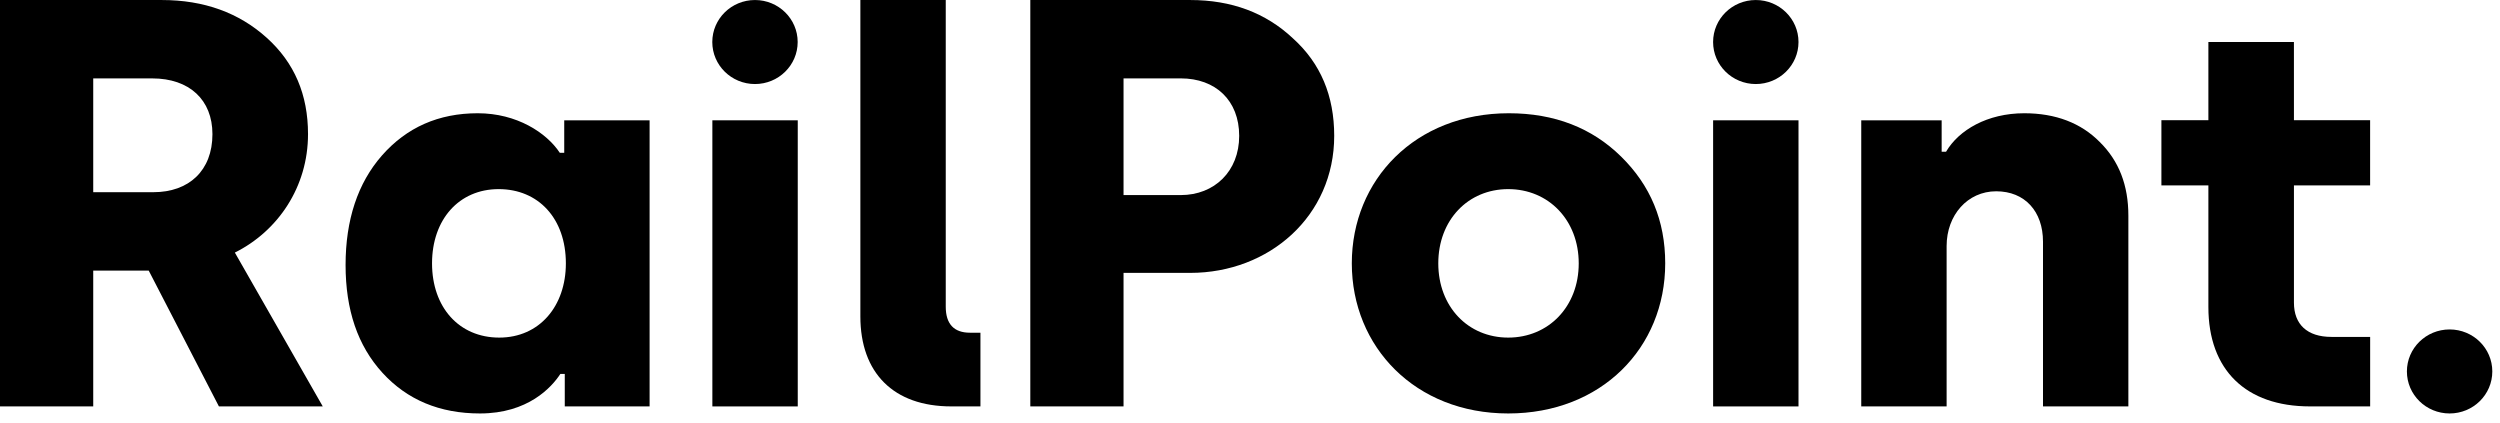 <?xml version="1.0" encoding="utf-8"?>
<svg xmlns="http://www.w3.org/2000/svg" fill="none" height="100%" overflow="visible" preserveAspectRatio="none" style="display: block;" viewBox="0 0 130 22" width="100%">
<g id="Vector">
<path d="M0 21.134V0.001H8.408C10.617 0.001 12.427 0.665 13.869 1.963C15.312 3.262 16.017 4.922 16.017 6.975C16.017 9.722 14.453 12.017 12.212 13.134L16.784 21.134H11.384L7.733 14.07H4.848V21.134H0ZM4.848 9.994H7.978C9.819 9.994 11.047 8.877 11.047 6.975C11.047 5.194 9.85 4.077 7.917 4.077H4.848V9.994Z" fill="black"/>
<path d="M19.86 8.087C21.148 6.622 22.809 5.889 24.843 5.889C26.876 5.889 28.423 6.904 29.11 7.946H29.34V6.256H33.779V21.134H29.368V19.443H29.139C28.681 20.147 27.449 21.5 24.958 21.5C22.867 21.5 21.177 20.795 19.889 19.387C18.6 17.977 17.97 16.118 17.97 13.779C17.97 11.441 18.599 9.524 19.86 8.087ZM25.96 17.555C28.05 17.555 29.425 15.921 29.425 13.695C29.425 11.356 27.993 9.834 25.931 9.834C23.869 9.834 22.466 11.412 22.466 13.695C22.466 15.977 23.869 17.555 25.96 17.555Z" fill="black"/>
<path d="M37.043 21.134V6.256H41.483V21.134H37.043Z" fill="black"/>
<path d="M44.739 0H49.179V15.949C49.179 16.85 49.608 17.301 50.439 17.301H50.983V21.133H49.465C46.458 21.133 44.739 19.386 44.739 16.456V0Z" fill="black"/>
<path d="M53.576 21.134V0.001H61.891C64.039 0.001 65.819 0.665 67.231 1.993C68.673 3.291 69.379 4.982 69.379 7.065C69.379 11.231 66.003 14.19 61.891 14.19H58.424V21.133L53.576 21.134ZM58.424 10.144H61.401C63.15 10.144 64.438 8.907 64.438 7.065C64.438 5.224 63.211 4.076 61.401 4.076H58.424V10.144Z" fill="black"/>
<path d="M78.457 5.889C80.834 5.889 82.782 6.65 84.299 8.143C85.818 9.637 86.591 11.468 86.591 13.694C86.591 18.09 83.268 21.5 78.428 21.5C73.588 21.5 70.294 18.034 70.294 13.694C70.294 9.355 73.588 5.889 78.457 5.889ZM78.428 17.555C80.519 17.555 82.094 15.949 82.094 13.695C82.094 11.441 80.519 9.834 78.428 9.834C76.338 9.834 74.791 11.441 74.791 13.695C74.791 15.949 76.338 17.555 78.428 17.555Z" fill="black"/>
<path d="M89.082 21.134V6.256H93.522V21.134H89.082Z" fill="black"/>
<path d="M96.785 21.134V6.256H100.966V7.89H101.195C101.854 6.763 103.343 5.889 105.262 5.889C106.895 5.889 108.212 6.397 109.186 7.383C110.188 8.369 110.675 9.637 110.675 11.215V21.134H106.236V12.568C106.236 10.99 105.291 9.947 103.801 9.947C102.312 9.947 101.224 11.187 101.224 12.793V21.134L96.785 21.134Z" fill="black"/>
<path d="M39.259 4.37C40.485 4.37 41.479 3.392 41.479 2.185C41.479 0.979 40.485 0.001 39.259 0.001C38.033 0.001 37.039 0.979 37.039 2.185C37.039 3.392 38.033 4.37 39.259 4.37Z" fill="black"/>
<path d="M91.301 4.37C92.528 4.37 93.522 3.392 93.522 2.185C93.522 0.979 92.528 0.001 91.301 0.001C90.075 0.001 89.081 0.979 89.081 2.185C89.081 3.392 90.075 4.37 91.301 4.37Z" fill="black"/>
<path d="M127.38 21.5C128.606 21.5 129.6 20.522 129.6 19.315C129.6 18.109 128.606 17.131 127.38 17.131C126.153 17.131 125.159 18.109 125.159 19.315C125.159 20.522 126.153 21.5 127.38 21.5Z" fill="black"/>
<path d="M121.236 17.519C119.974 17.519 119.285 16.869 119.285 15.74V9.64H123.246V6.249L119.285 6.249L119.284 2.185H114.836V6.249H112.393V9.637H112.396V9.64H114.836V15.966C114.836 19.241 116.787 21.133 120.117 21.133H123.248V17.519H121.236Z" fill="black"/>
</g>
</svg>